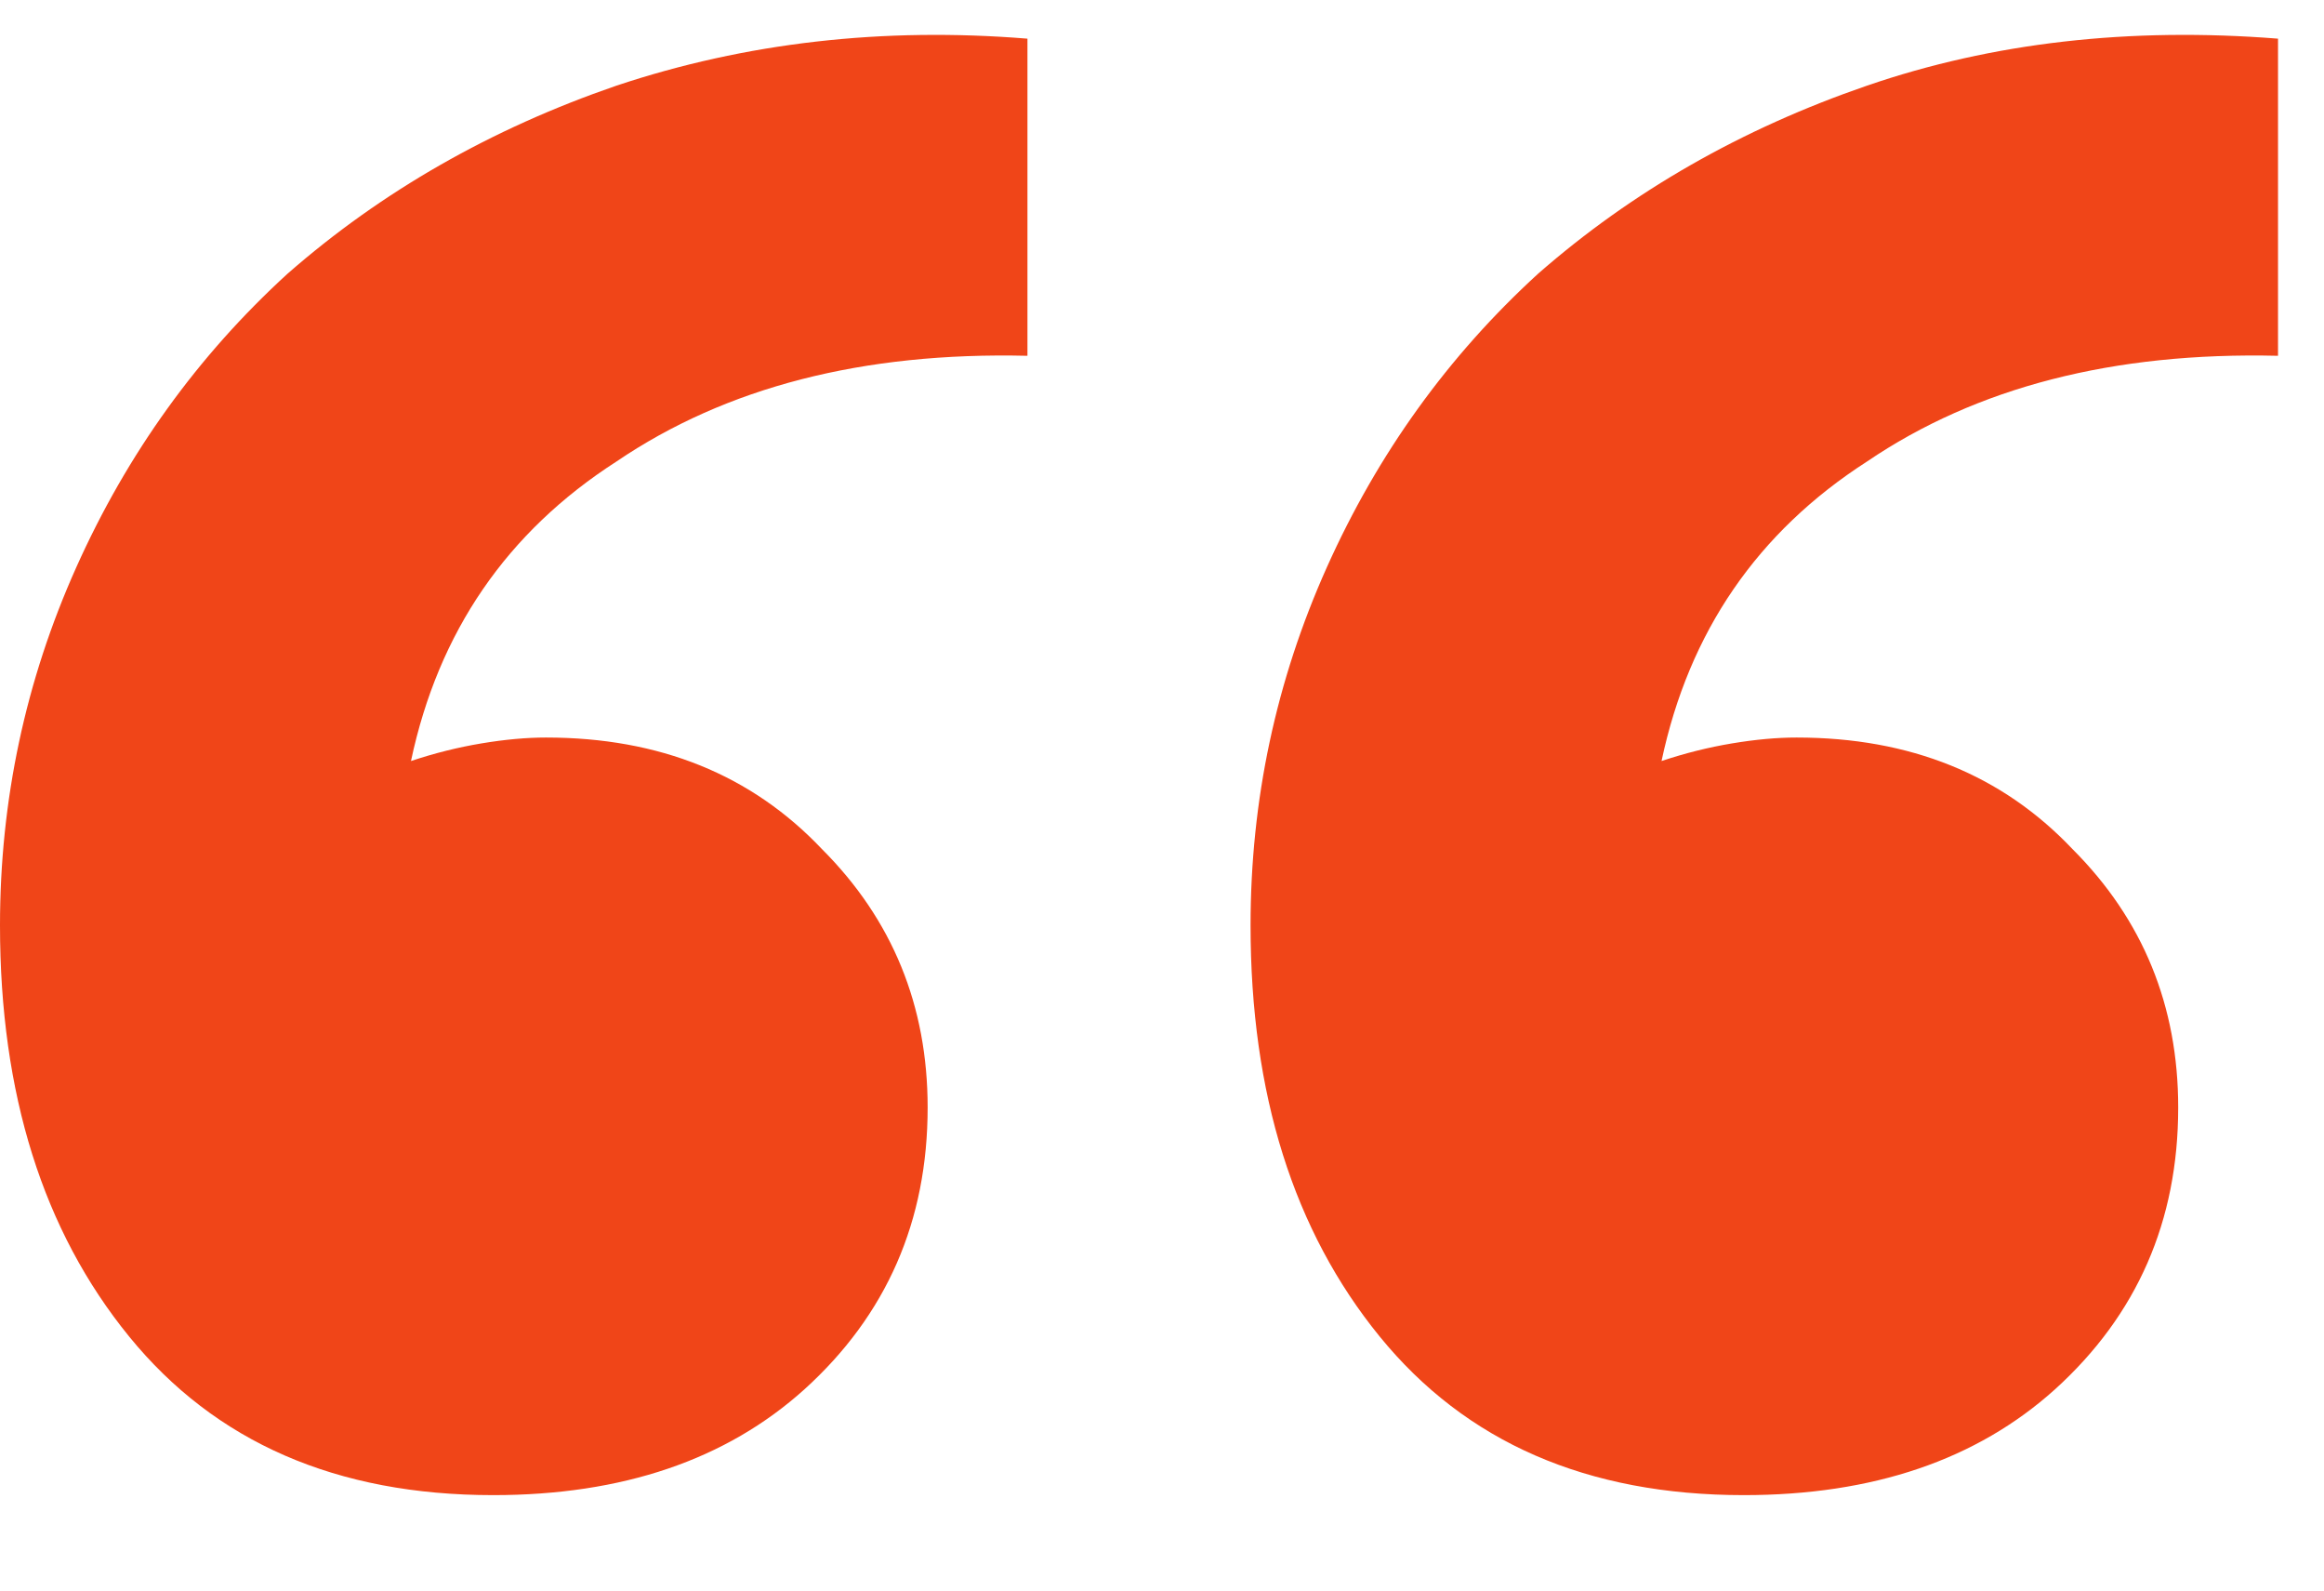 <svg xmlns="http://www.w3.org/2000/svg" width="19" height="13" viewBox="0 0 19 13" fill="none"><path d="M0 7.564C0 6.54 0.208 5.564 0.624 4.636C1.04 3.708 1.616 2.908 2.352 2.236C3.12 1.564 4.016 1.052 5.04 0.7C6.096 0.348 7.216 0.22 8.4 0.316V2.908C7.056 2.876 5.936 3.164 5.04 3.772C4.144 4.348 3.584 5.164 3.36 6.22C3.552 6.156 3.744 6.108 3.936 6.076C4.128 6.044 4.304 6.028 4.464 6.028C5.392 6.028 6.144 6.332 6.72 6.94C7.296 7.516 7.584 8.22 7.584 9.052C7.584 9.98 7.248 10.748 6.576 11.356C5.936 11.932 5.088 12.22 4.032 12.22C2.752 12.22 1.76 11.788 1.056 10.924C0.352 10.06 0 8.94 0 7.564ZM10.224 7.564C10.224 6.54 10.432 5.564 10.848 4.636C11.264 3.708 11.84 2.908 12.576 2.236C13.344 1.564 14.24 1.052 15.264 0.7C16.288 0.348 17.408 0.22 18.624 0.316V2.908C17.28 2.876 16.16 3.164 15.264 3.772C14.368 4.348 13.808 5.164 13.584 6.22C13.776 6.156 13.968 6.108 14.16 6.076C14.352 6.044 14.528 6.028 14.688 6.028C15.616 6.028 16.368 6.332 16.944 6.94C17.52 7.516 17.808 8.22 17.808 9.052C17.808 9.98 17.472 10.748 16.8 11.356C16.16 11.932 15.312 12.22 14.256 12.22C12.976 12.22 11.984 11.788 11.28 10.924C10.576 10.06 10.224 8.94 10.224 7.564Z" fill="#F04518"></path></svg>